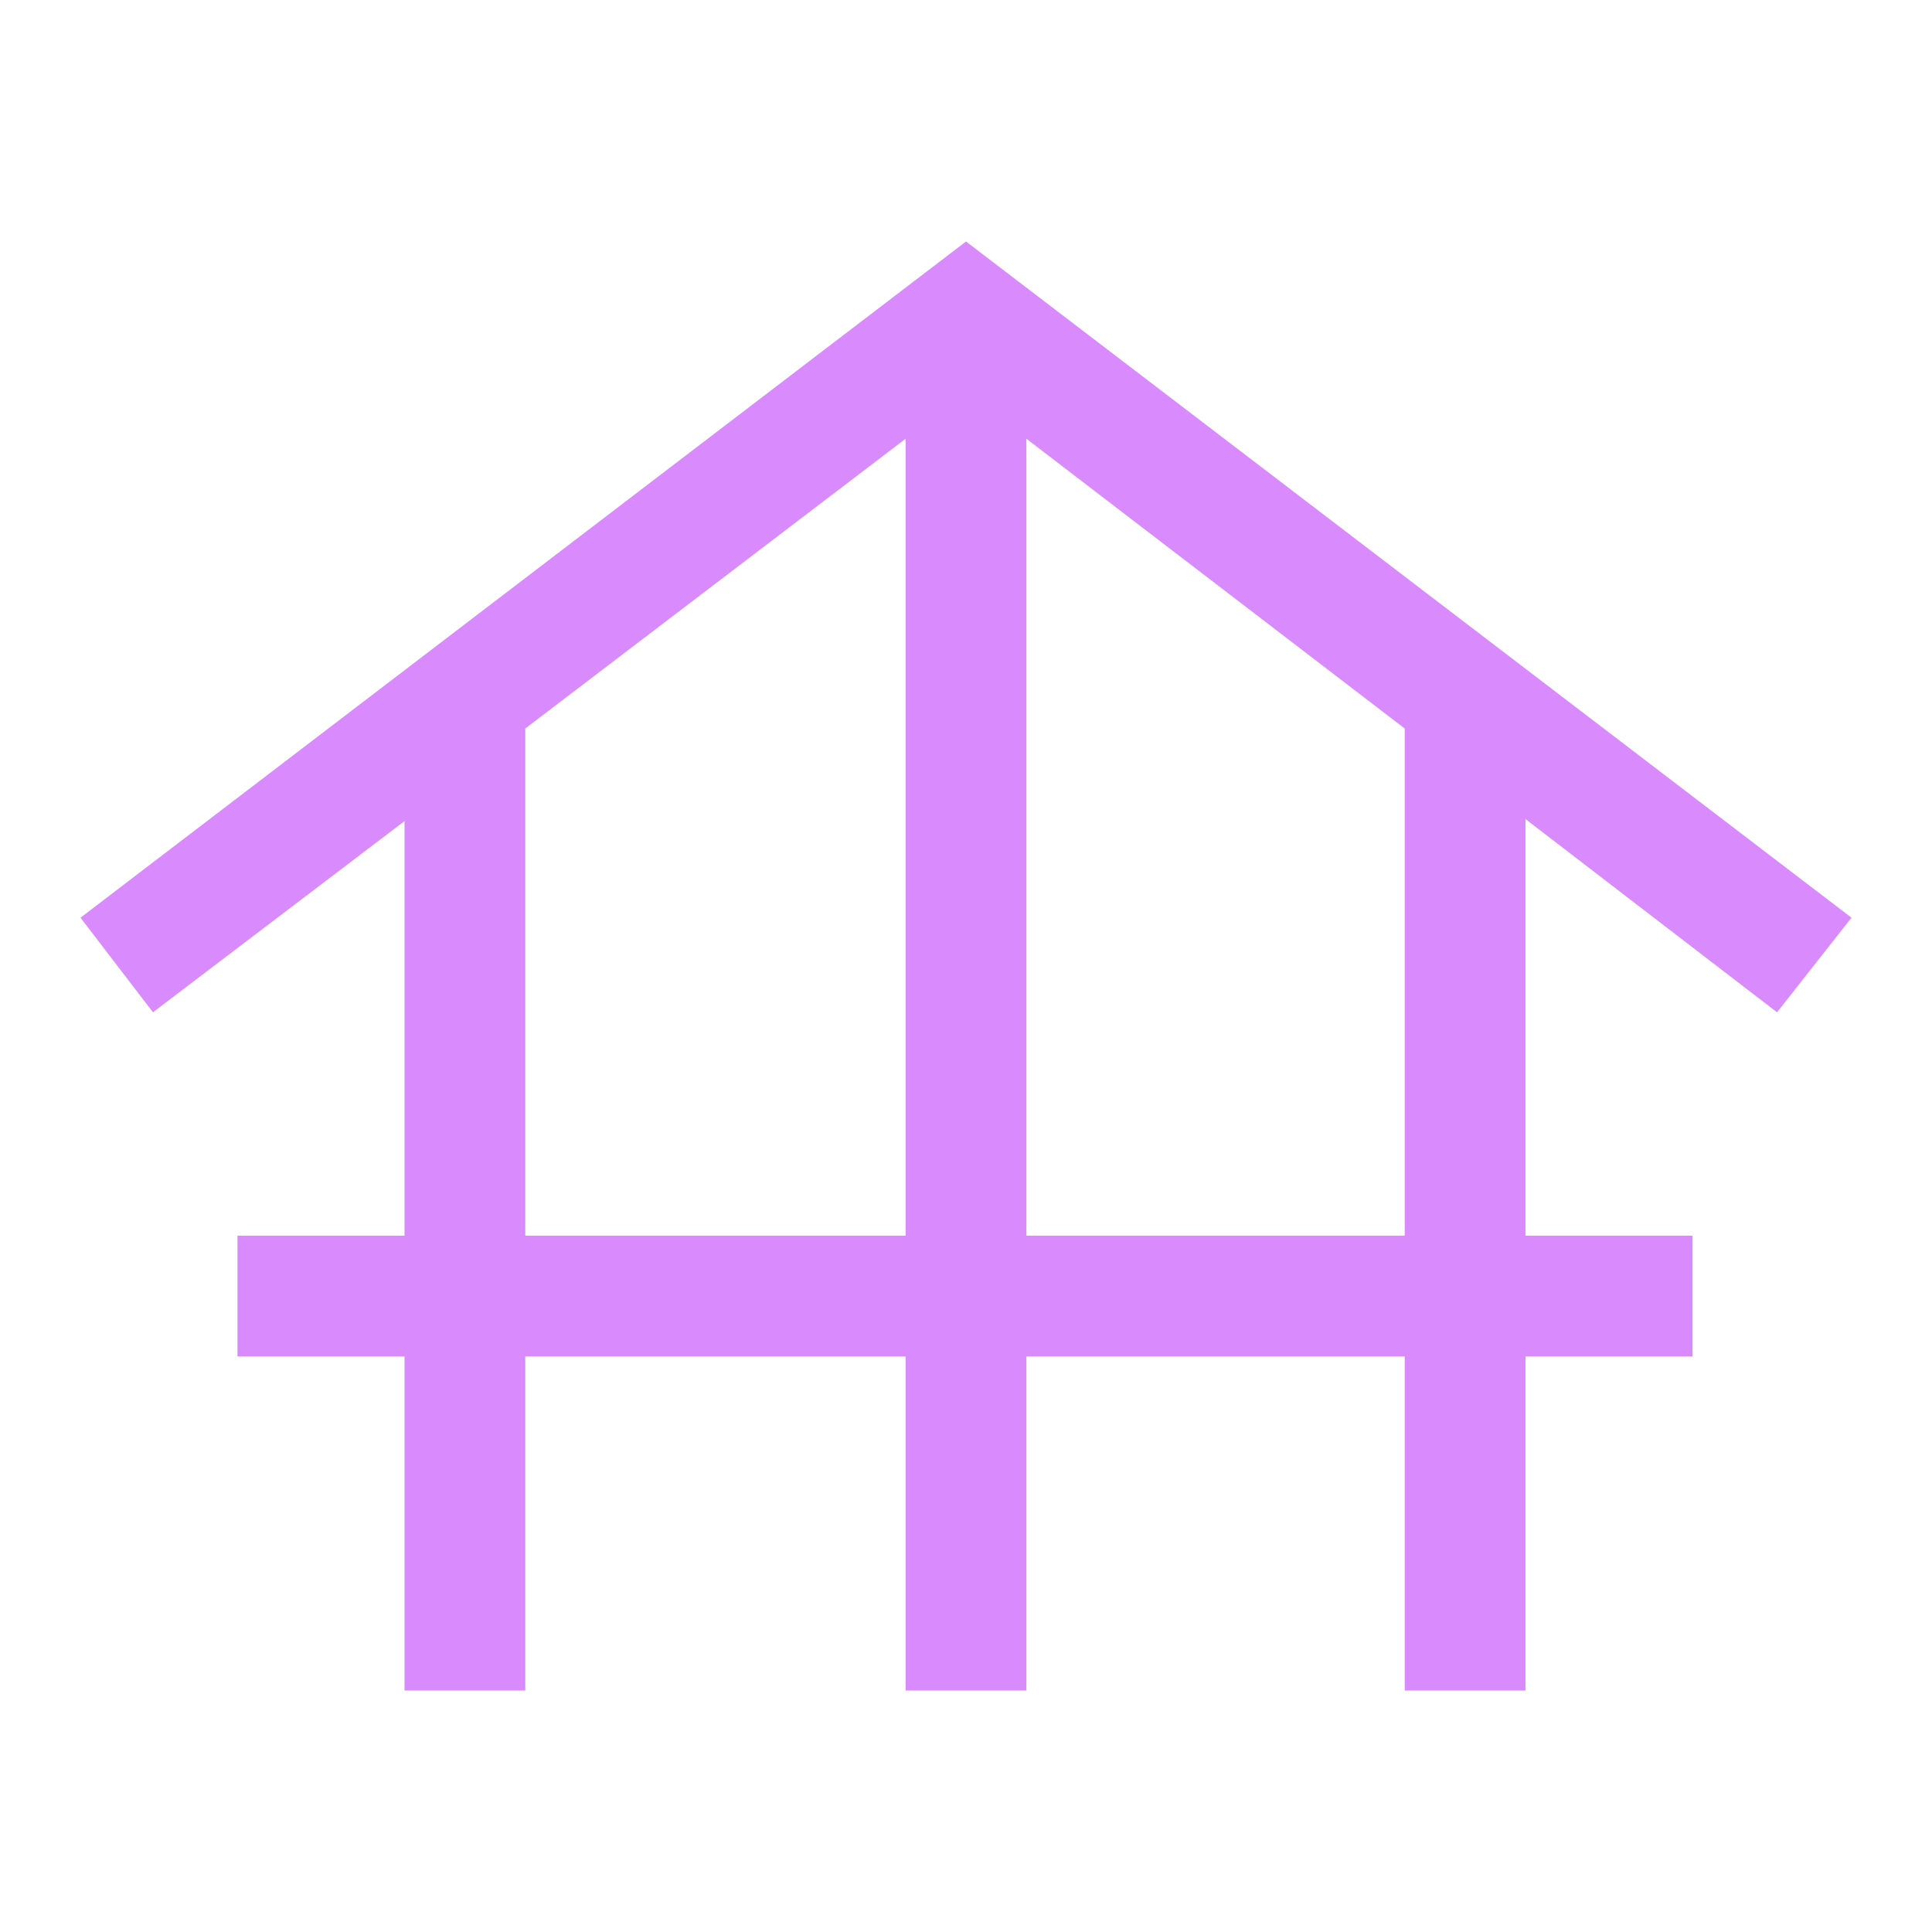 <svg xmlns="http://www.w3.org/2000/svg" width="48" height="48" fill="none" viewBox="0 0 48 48">
  <path fill="#D98BFE" d="M10.05 42v-8.3H5.9v-3h4.15V20.4L3.8 25.15 2 22.8 24 6l22 16.8-1.85 2.35-6.25-4.8V30.7h4.15v3H37.9V42h-3v-8.3h-9.4V42h-3v-8.3h-9.45V42h-3Zm3-11.3h9.45V10.9l-9.45 7.2v12.6Zm12.45 0h9.4V18.1l-9.4-7.2v19.8Z"/>
</svg>
